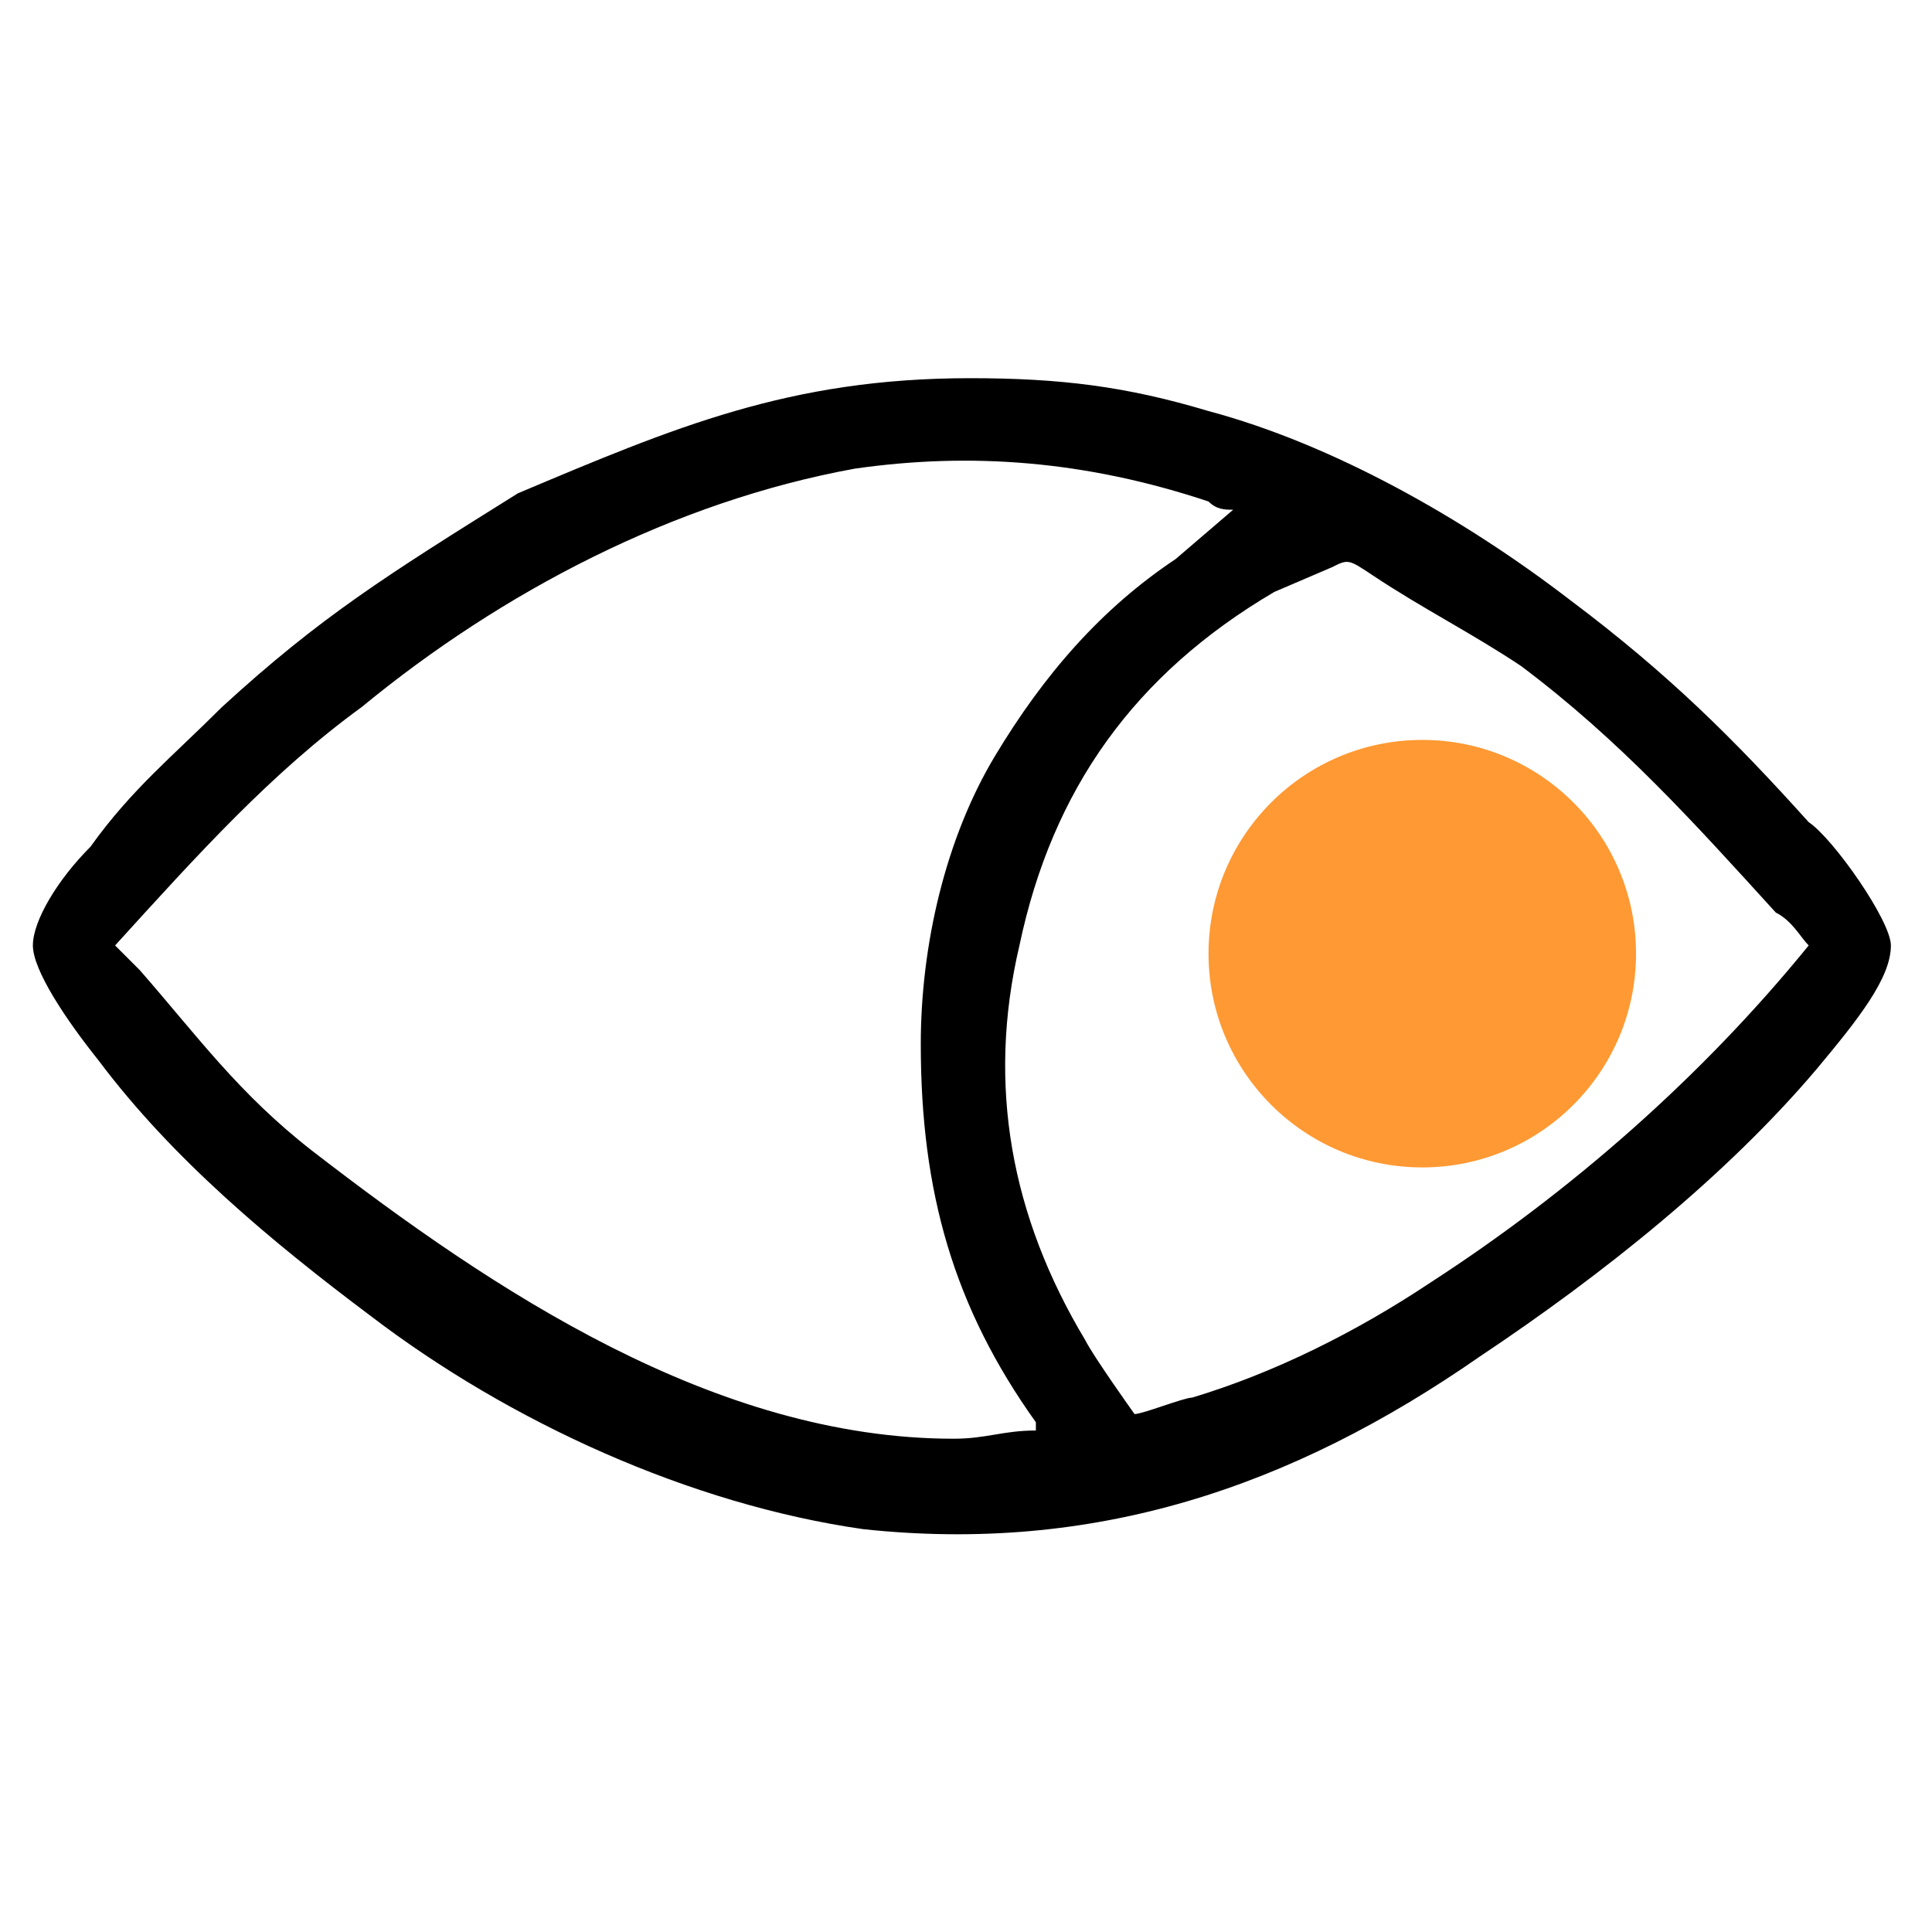 <?xml version="1.0" encoding="UTF-8"?>
<!DOCTYPE svg PUBLIC "-//W3C//DTD SVG 1.1//EN" "http://www.w3.org/Graphics/SVG/1.1/DTD/svg11.dtd">
<!-- Creator: CorelDRAW 2017 -->
<svg xmlns="http://www.w3.org/2000/svg" xml:space="preserve" width="15px" height="15px" version="1.1" style="shape-rendering:geometricPrecision; text-rendering:geometricPrecision; image-rendering:optimizeQuality; fill-rule:evenodd; clip-rule:evenodd"
viewBox="0 0 22.7 23.5"
 xmlns:xlink="http://www.w3.org/1999/xlink">
 <defs>
  <style type="text/css">
   <![CDATA[
    .fil2 {fill:none}
    .fil0 {fill:black}
    .fil1 {fill:#FF9933}
   ]]>
  </style>
 </defs>
 <g id="Layer_x0020_1">
  <g id="_2252757429552">
   <g>
    <path class="fil0" d="M13.4 17.2c0,0 -0.5,-0.7 -0.6,-0.9 -0.9,-1.5 -1.2,-3.1 -0.8,-4.8 0.4,-1.9 1.4,-3.3 3.1,-4.3l0.7 -0.3c0.2,-0.1 0.2,-0.1 0.5,0.1 0.6,0.4 1.2,0.7 1.8,1.1 1.2,0.9 2.1,1.9 3.1,3 0.2,0.1 0.3,0.3 0.4,0.4 -1.3,1.6 -2.9,3 -4.6,4.1 -0.9,0.6 -1.9,1.1 -2.9,1.4 -0.1,0 -0.6,0.2 -0.7,0.2zm-2.6 -4.5c0,1.8 0.4,3.2 1.4,4.6 0,0 0,0.1 0,0.1 -0.4,0 -0.6,0.1 -1,0.1 -2.9,0 -5.6,-1.8 -7.8,-3.5 -0.9,-0.7 -1.4,-1.4 -2.1,-2.2 -0.1,-0.1 -0.2,-0.2 -0.3,-0.3 1,-1.1 1.9,-2.1 3,-2.9 1.7,-1.4 3.8,-2.5 6,-2.9 1.4,-0.2 2.8,-0.1 4.3,0.4 0.1,0.1 0.2,0.1 0.3,0.1l-0.7 0.6c-0.9,0.6 -1.6,1.4 -2.2,2.4 -0.6,1 -0.9,2.3 -0.9,3.5zm-10.8 -1.2c0,0.3 0.4,0.9 0.8,1.4 0.9,1.2 2.1,2.2 3.3,3.1 1.7,1.3 3.9,2.3 6,2.6 2.8,0.3 5.2,-0.5 7.5,-2.1 1.5,-1 3,-2.2 4.1,-3.5 0.5,-0.6 0.9,-1.1 0.9,-1.5 0,-0.3 -0.7,-1.3 -1,-1.5 -0.9,-1 -1.7,-1.8 -2.9,-2.7 -1.3,-1 -2.9,-1.9 -4.4,-2.3 -1,-0.3 -1.8,-0.4 -2.9,-0.4 -2.2,0 -3.6,0.6 -5.5,1.4 -1.6,1 -2.4,1.5 -3.6,2.6 -0.6,0.6 -1.1,1 -1.6,1.7 -0.4,0.4 -0.7,0.9 -0.7,1.2z"/>
    <circle class="fil1" cx="16.9" cy="11.6" r="2.6"/>
   </g>
   <rect class="fil2" width="22.7" height="23.5"/>
  </g>
 </g>
</svg>

